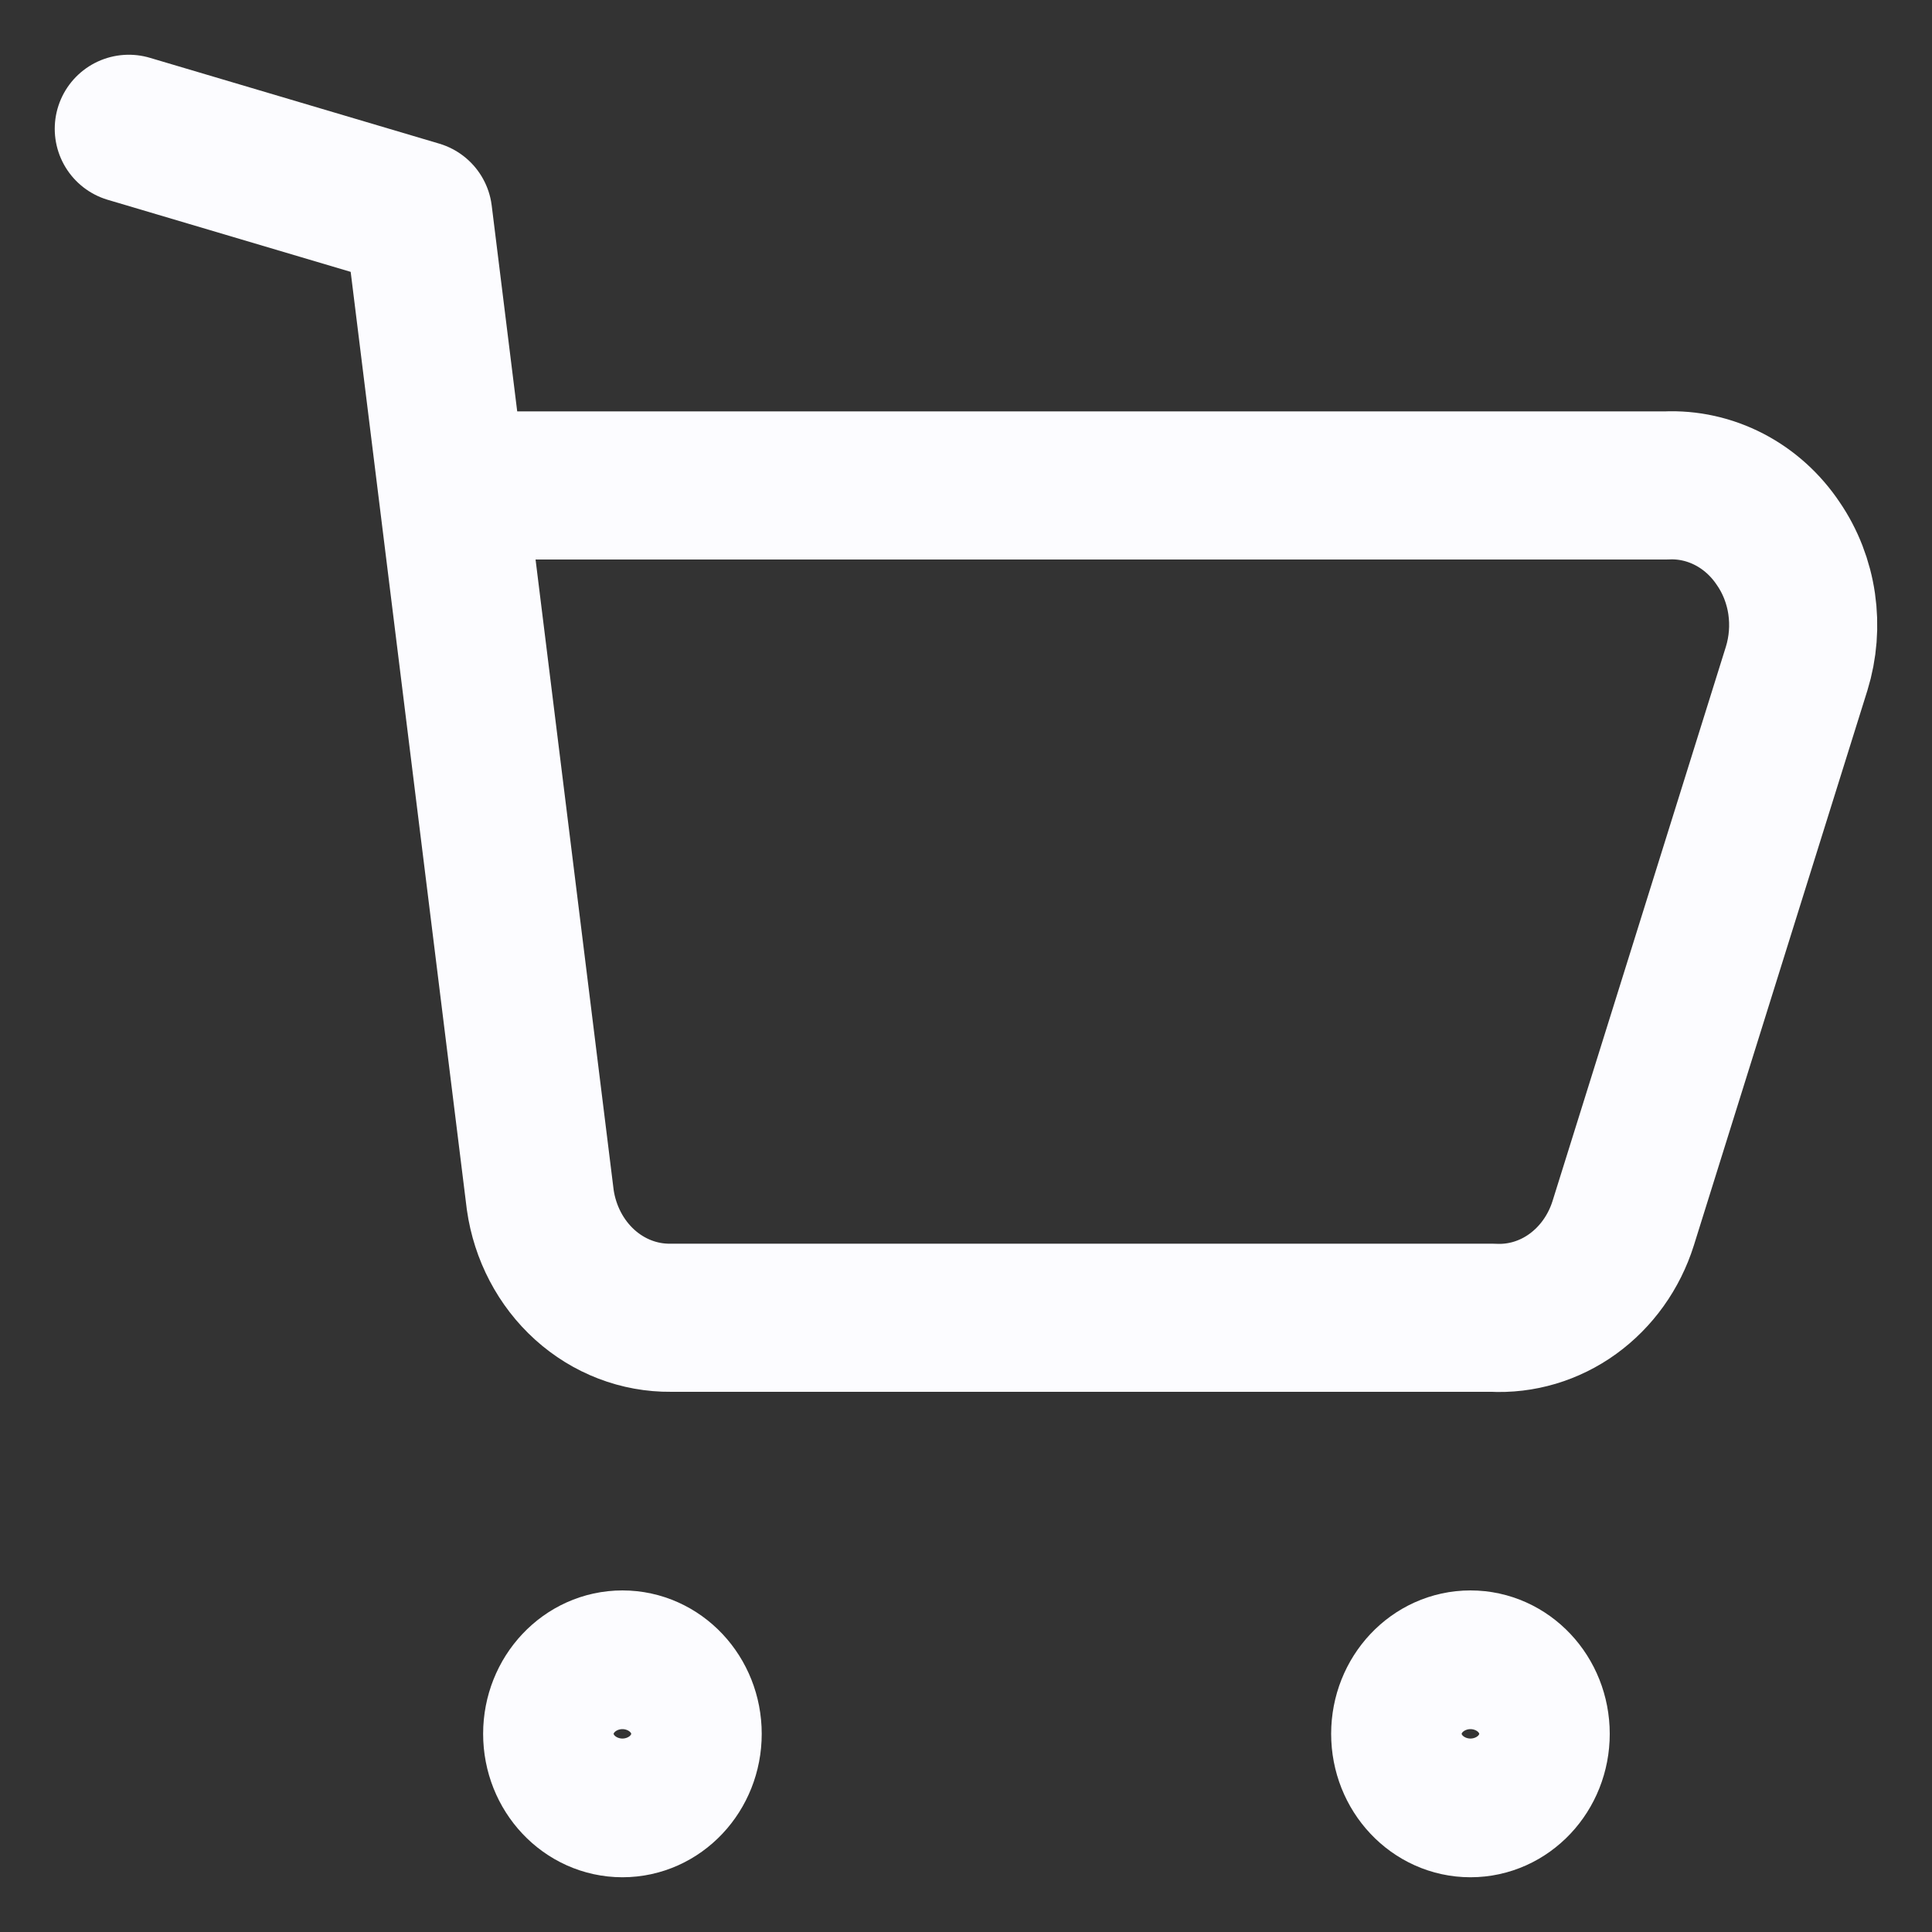 <svg width="30" height="30" viewBox="0 0 30 30" fill="none" xmlns="http://www.w3.org/2000/svg">
<rect x="0" y="0" width="30" height="30" fill="#333333" stroke="none"/>
<g clip-path="url(#clip0_2001_8144)">
<path d="M2 2L6.494 3.333L8.389 18.631C8.462 19.144 8.708 19.613 9.08 19.949C9.452 20.285 9.926 20.467 10.415 20.462H23.178C23.62 20.486 24.057 20.356 24.422 20.092C24.788 19.827 25.063 19.443 25.204 18.997L27.898 10.382C27.998 10.058 28.025 9.713 27.976 9.376C27.927 9.039 27.803 8.719 27.614 8.443C27.418 8.149 27.156 7.913 26.852 7.755C26.547 7.597 26.21 7.522 25.872 7.538H7.336M22.833 28C22.274 28 21.82 27.518 21.82 26.923C21.82 26.328 22.274 25.846 22.833 25.846C23.393 25.846 23.846 26.328 23.846 26.923C23.846 27.518 23.393 28 22.833 28ZM9.665 28C9.106 28 8.652 27.518 8.652 26.923C8.652 26.328 9.106 25.846 9.665 25.846C10.225 25.846 10.678 26.328 10.678 26.923C10.678 27.518 10.225 28 9.665 28Z" stroke="#FCFCFF" stroke-width="2.3" stroke-linecap="round" stroke-linejoin="round"/>
</g>
<defs>
<clipPath id="clip0_2001_8144">
<rect width="30" height="30" fill="white"/>
</clipPath>
</defs>
</svg>
